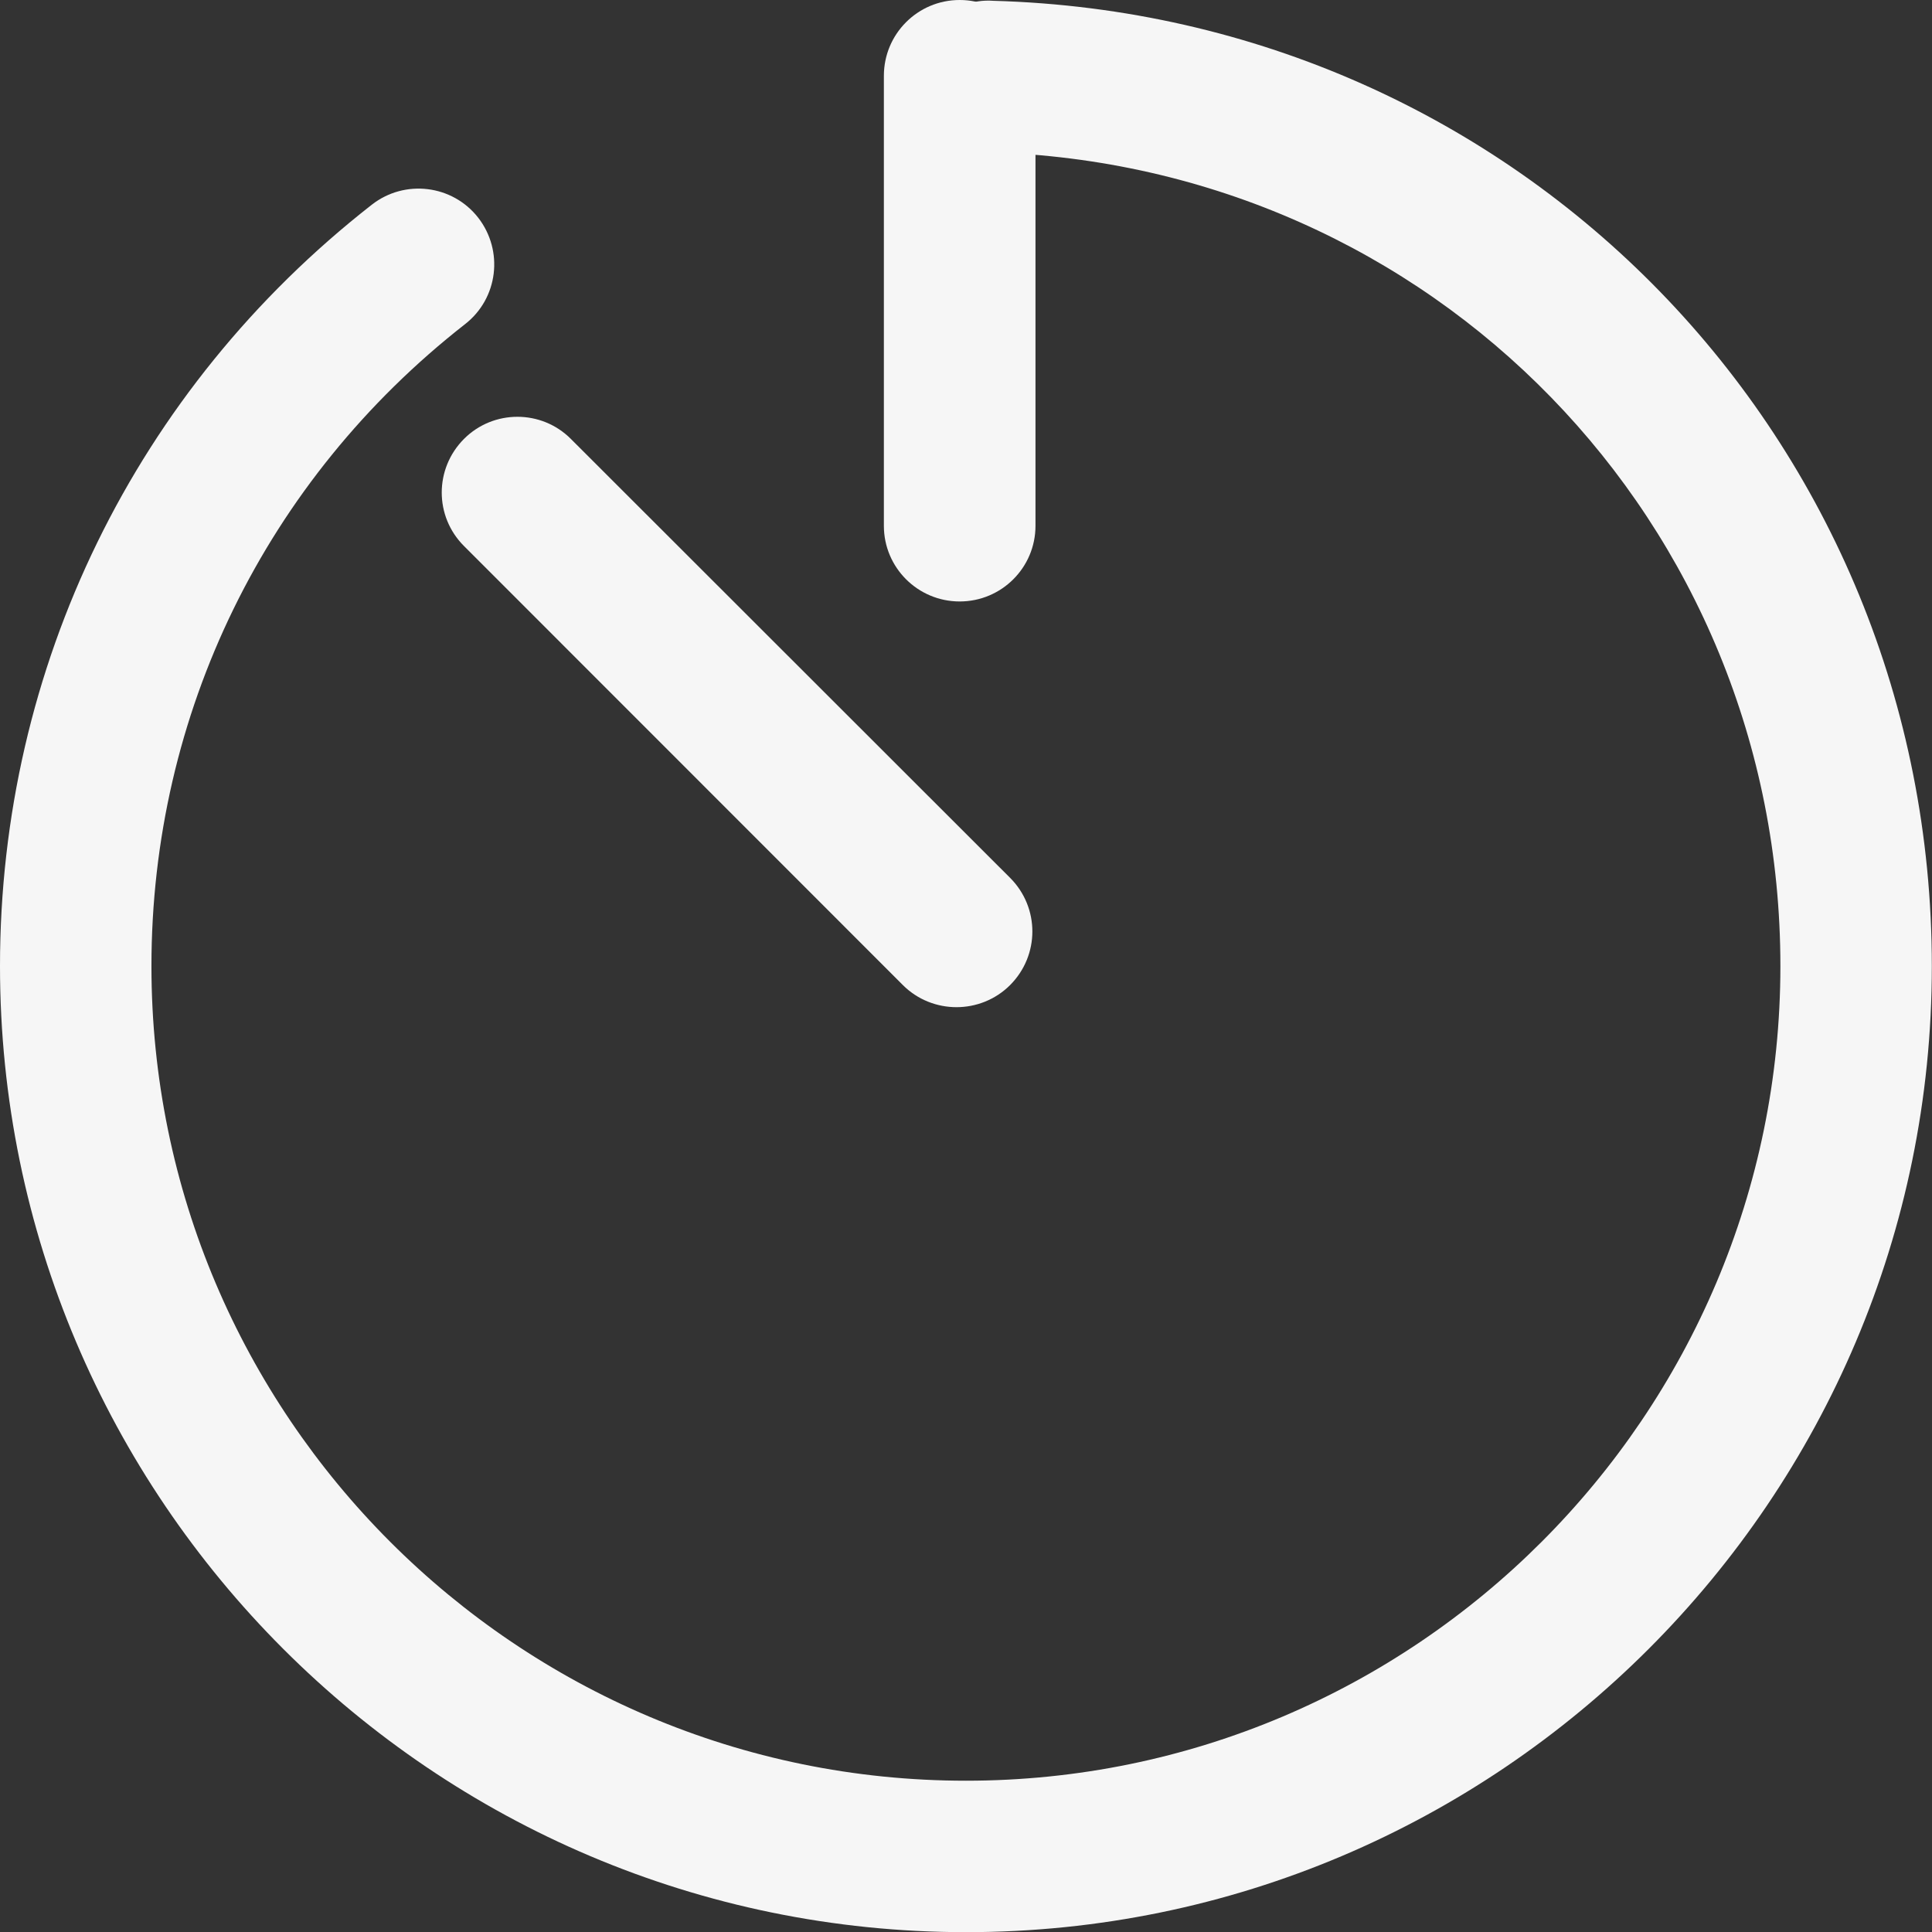 <?xml version="1.0" encoding="utf-8"?>
<!-- Generator: Adobe Illustrator 16.0.0, SVG Export Plug-In . SVG Version: 6.00 Build 0)  -->
<!DOCTYPE svg PUBLIC "-//W3C//DTD SVG 1.1//EN" "http://www.w3.org/Graphics/SVG/1.1/DTD/svg11.dtd">
<svg version="1.1" id="Layer_1" xmlns="http://www.w3.org/2000/svg" xmlns:xlink="http://www.w3.org/1999/xlink" x="0px" y="0px"
	 width="12.081px" height="12.082px" viewBox="0 0 12.081 12.082" enable-background="new 0 0 12.081 12.082" xml:space="preserve">
<rect x="0" y="0" width="12.081" height="12.082" fill="#333333" stroke="none"/>
<g>
	<path fill="#F6F6F6" d="M5.981,6.298c-0.121,0-0.243-0.046-0.335-0.138L2.901,3.414c-0.185-0.185-0.185-0.483,0-0.669
		c0.184-0.185,0.485-0.185,0.669,0l2.746,2.744c0.186,0.186,0.186,0.485,0,0.671C6.224,6.252,6.102,6.298,5.981,6.298z"/>
	<path fill="#F6F6F6" d="M6.001,3.761c-0.262,0-0.474-0.212-0.474-0.473V0.474C5.527,0.212,5.739,0,6.001,0s0.474,0.212,0.474,0.474
		v2.814C6.475,3.549,6.263,3.761,6.001,3.761z"/>
	<path fill="#F6F6F6" d="M6.041,12.082C2.709,12.082,0,9.372,0,6.041c0-1.87,0.847-3.606,2.325-4.761
		C2.531,1.119,2.829,1.155,2.99,1.361c0.161,0.207,0.125,0.505-0.082,0.666C1.662,3.001,0.947,4.464,0.947,6.041
		c0,2.81,2.285,5.094,5.093,5.094s5.093-2.284,5.093-5.094c0-2.776-2.174-5.011-4.949-5.089c-0.262-0.008-0.468-0.226-0.46-0.487
		c0.008-0.262,0.228-0.479,0.487-0.46c3.291,0.092,5.869,2.744,5.869,6.036C12.081,9.372,9.371,12.082,6.041,12.082z"/>
</g>
</svg>
